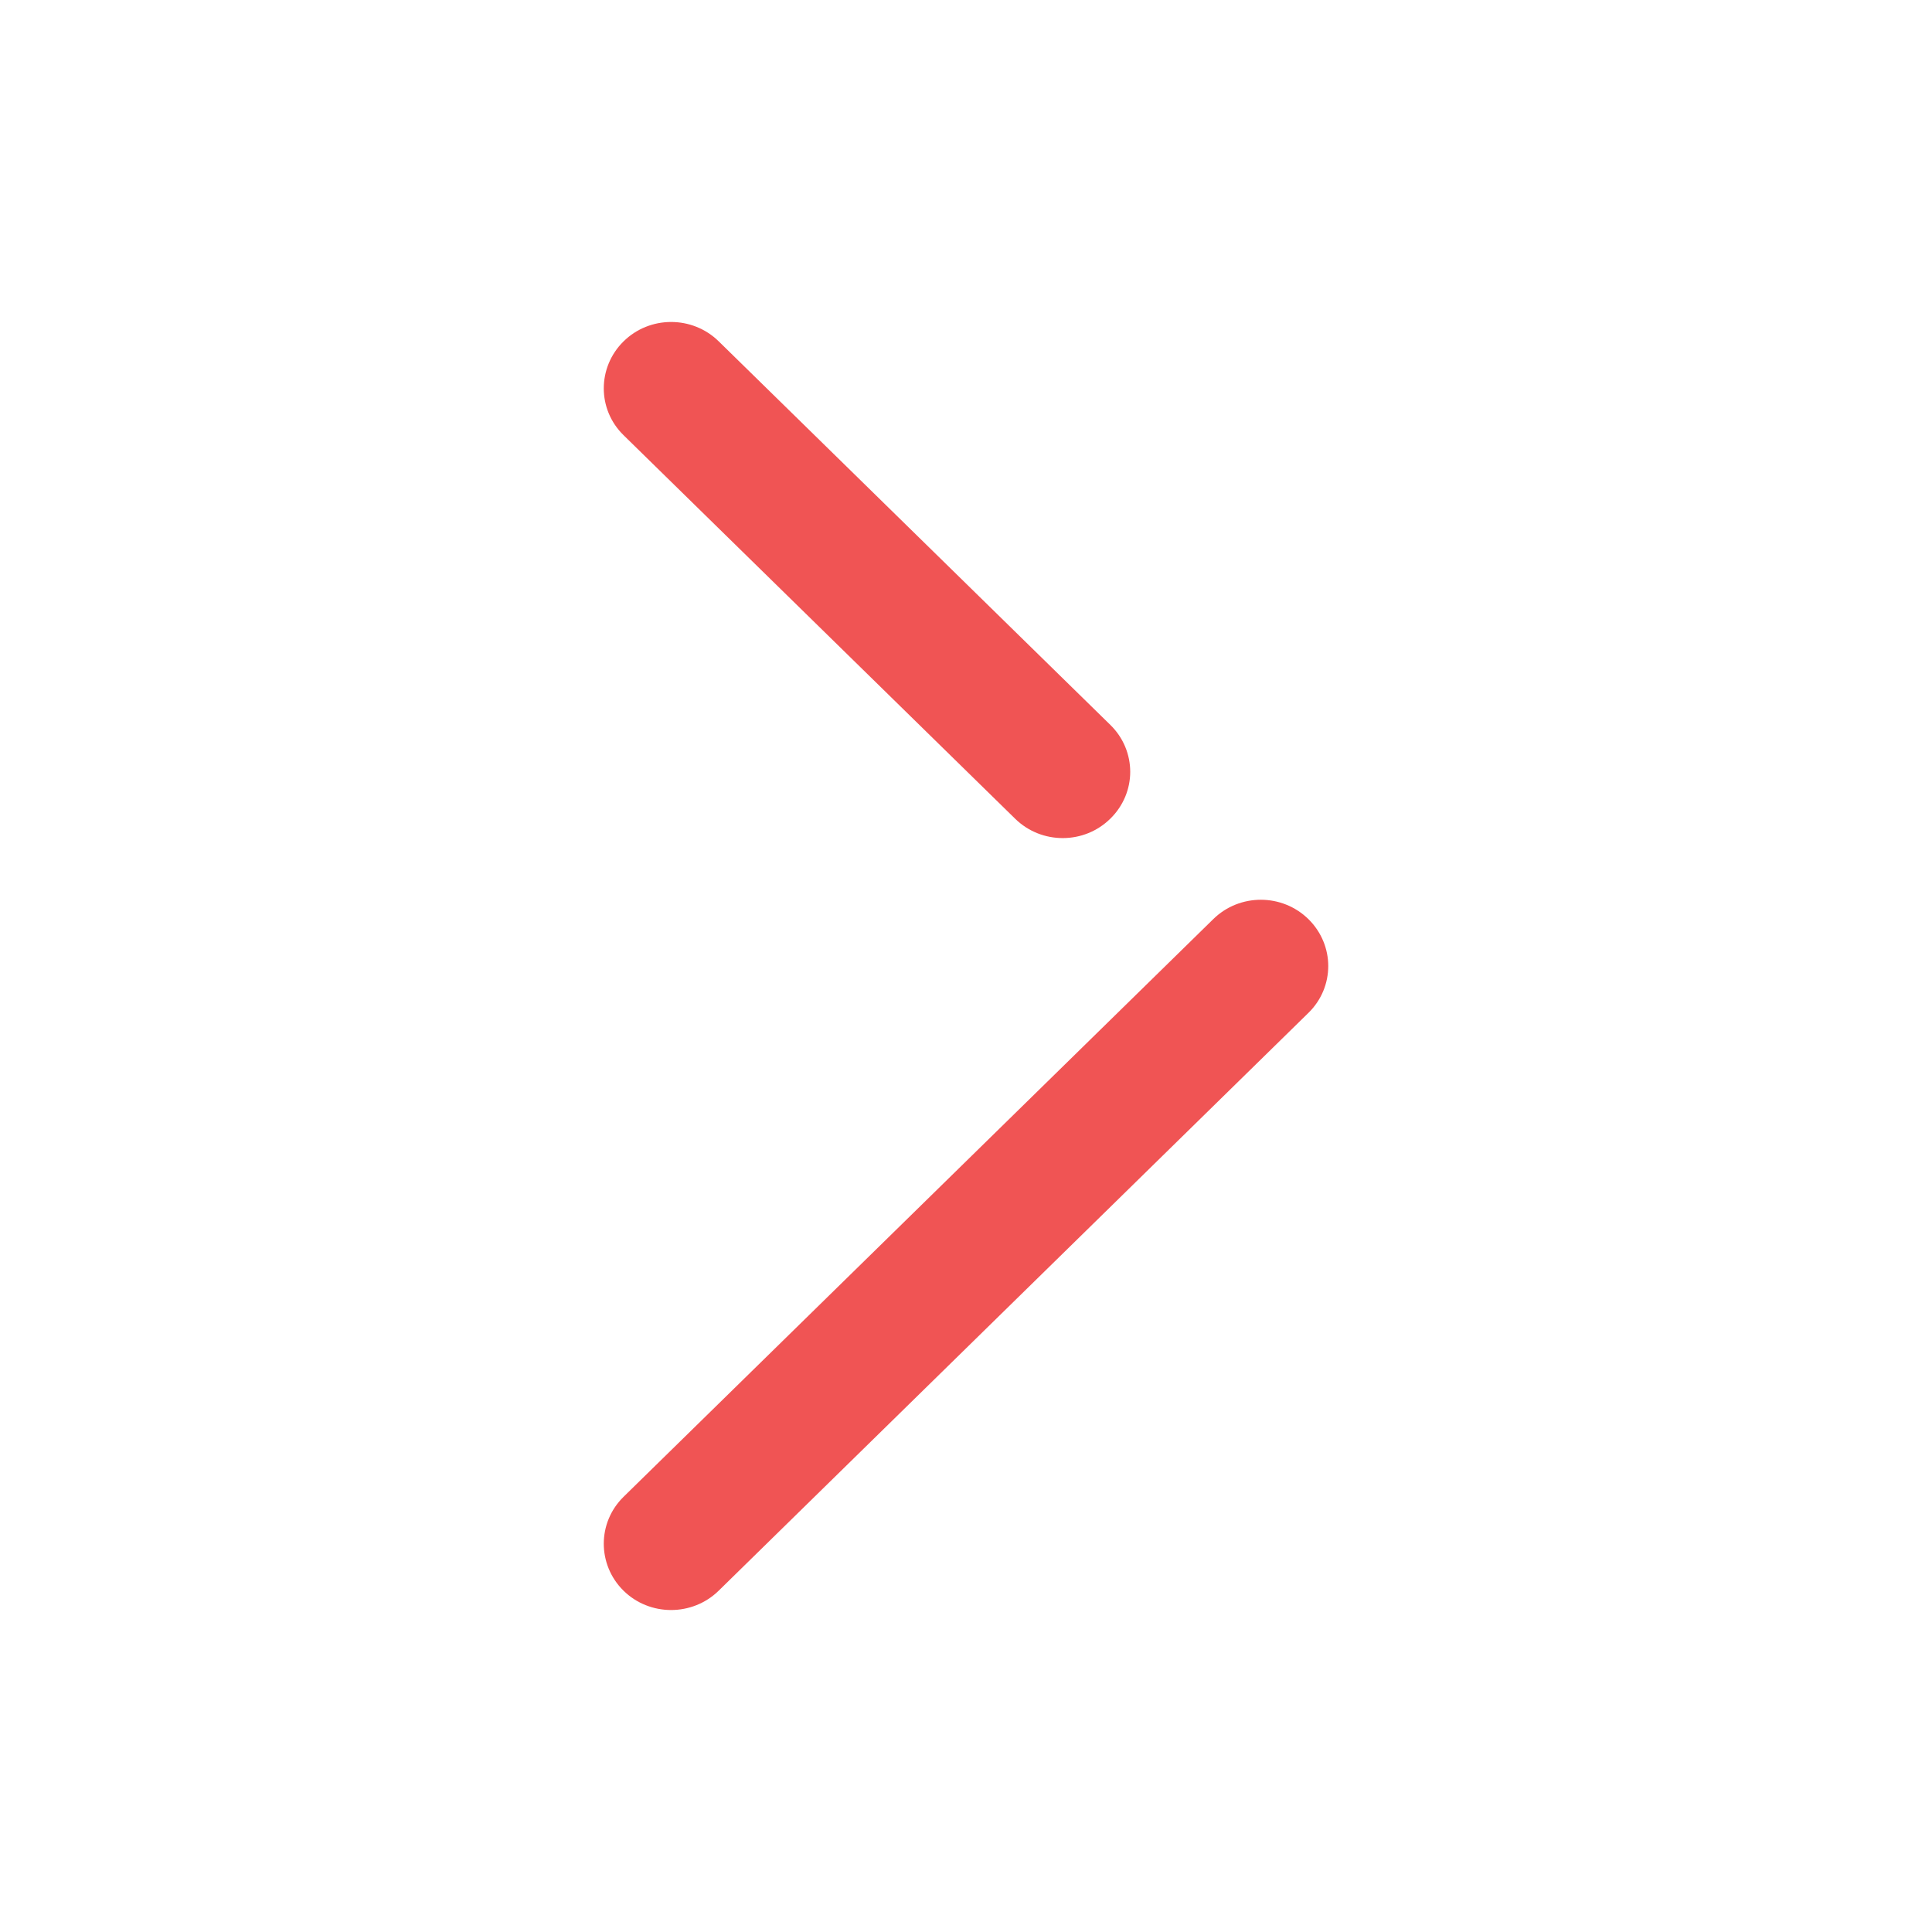 <?xml version="1.0" encoding="UTF-8"?> <svg xmlns="http://www.w3.org/2000/svg" width="18" height="18" viewBox="0 0 18 18" fill="none"> <path d="M5.808 14.819C5.565 14.578 5.563 14.187 5.81 13.945L11.304 8.563C11.55 8.322 11.947 8.323 12.192 8.565C12.313 8.685 12.375 8.843 12.375 9C12.375 9.159 12.313 9.317 12.19 9.437L6.696 14.82C6.45 15.061 6.052 15.06 5.808 14.819ZM5.81 4.055C5.563 3.814 5.565 3.423 5.808 3.182C6.052 2.94 6.45 2.939 6.696 3.18L10.345 6.754C10.468 6.874 10.53 7.033 10.53 7.191C10.53 7.348 10.468 7.506 10.346 7.626C10.102 7.868 9.705 7.869 9.459 7.629L5.81 4.055Z" fill="#F05454"></path> </svg> 